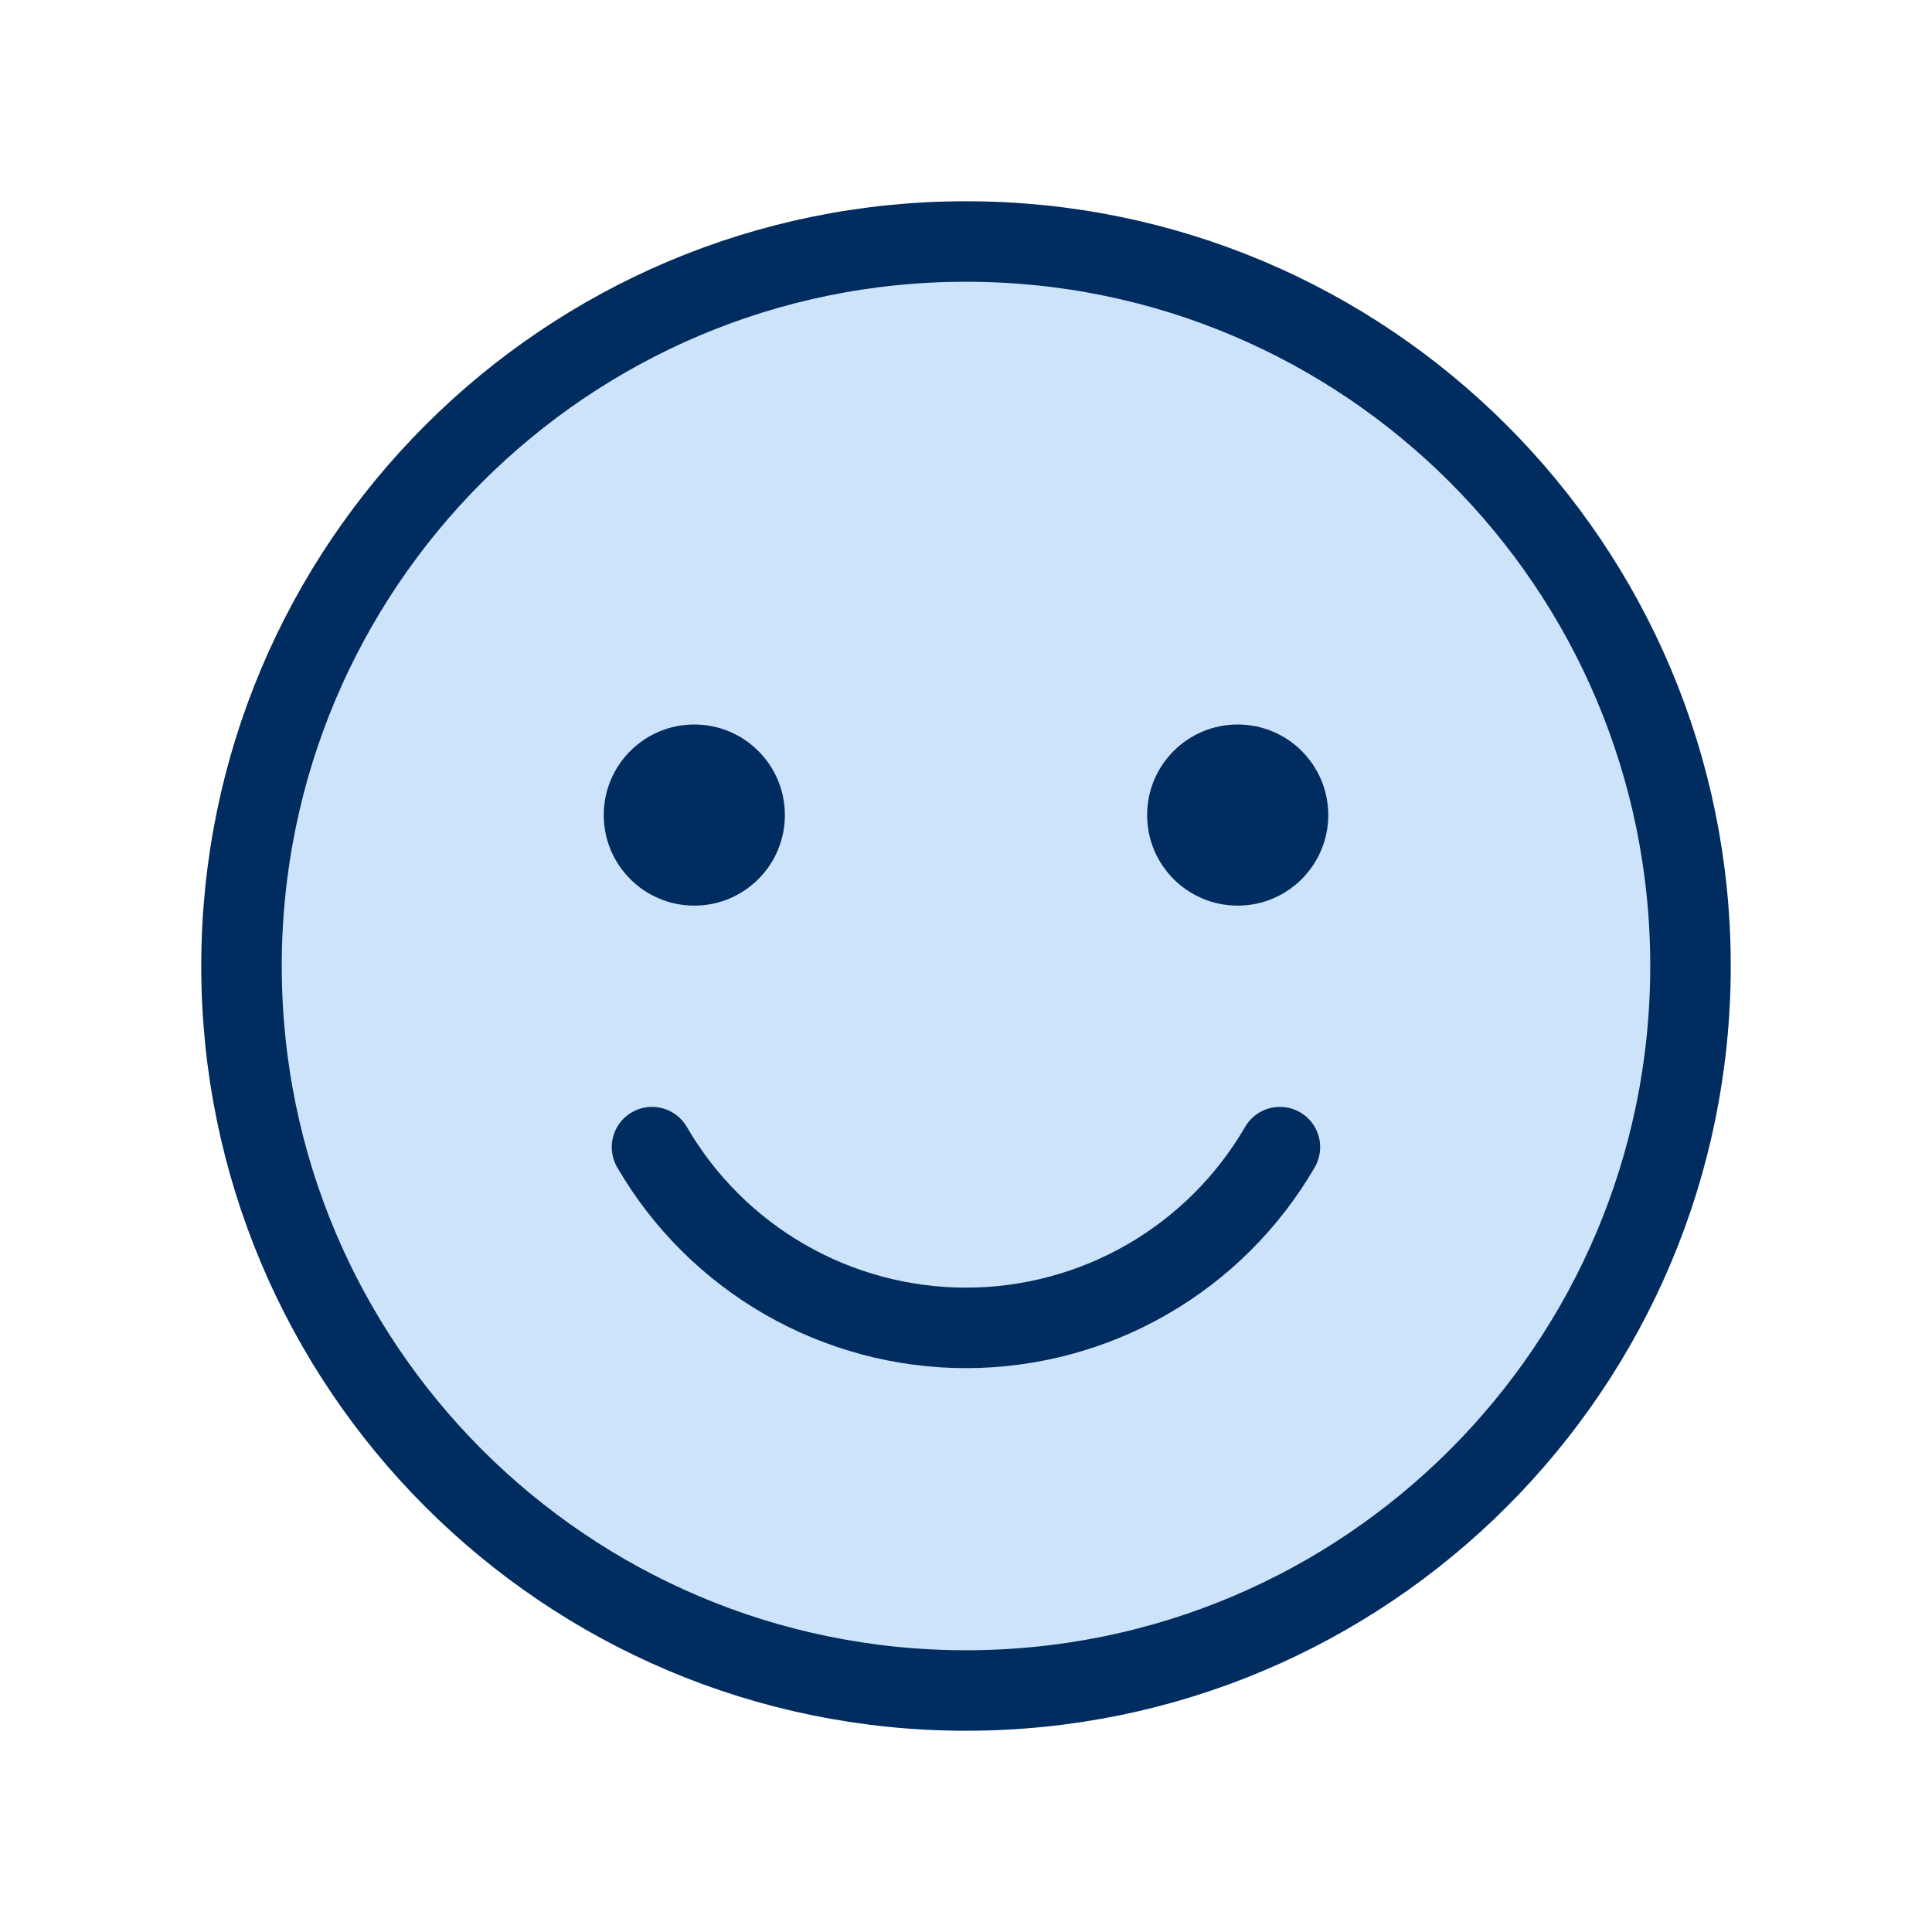 <svg width="48" height="48" viewBox="0 0 48 48" fill="none" xmlns="http://www.w3.org/2000/svg">
<g clip-path="url(#clip0_847_3809)">
<path opacity="0.2" d="M24 42C33.941 42 42 33.941 42 24C42 14.059 33.941 6 24 6C14.059 6 6 14.059 6 24C6 33.941 14.059 42 24 42Z" fill="#0073E6"/>
<path d="M24 42C33.941 42 42 33.941 42 24C42 14.059 33.941 6 24 6C14.059 6 6 14.059 6 24C6 33.941 14.059 42 24 42Z" stroke="#002C5F" stroke-width="2" stroke-miterlimit="10"/>
<path d="M17.25 22.5C18.493 22.5 19.5 21.493 19.5 20.25C19.5 19.007 18.493 18 17.25 18C16.007 18 15 19.007 15 20.25C15 21.493 16.007 22.5 17.25 22.5Z" fill="#002C5F"/>
<path d="M30.75 22.5C31.993 22.5 33 21.493 33 20.25C33 19.007 31.993 18 30.75 18C29.507 18 28.5 19.007 28.5 20.25C28.5 21.493 29.507 22.5 30.75 22.5Z" fill="#002C5F"/>
<path d="M31.799 28.5C31.006 29.866 29.868 31 28.5 31.788C27.131 32.576 25.579 32.991 23.999 32.991C22.42 32.991 20.868 32.576 19.499 31.788C18.13 31 16.992 29.866 16.199 28.5" stroke="#002C5F" stroke-width="2" stroke-linecap="round" stroke-linejoin="round"/>
</g>
<defs>
<clipPath id="clip0_847_3809">
<rect width="48" height="48" fill="white"/>
</clipPath>
</defs>
</svg>
